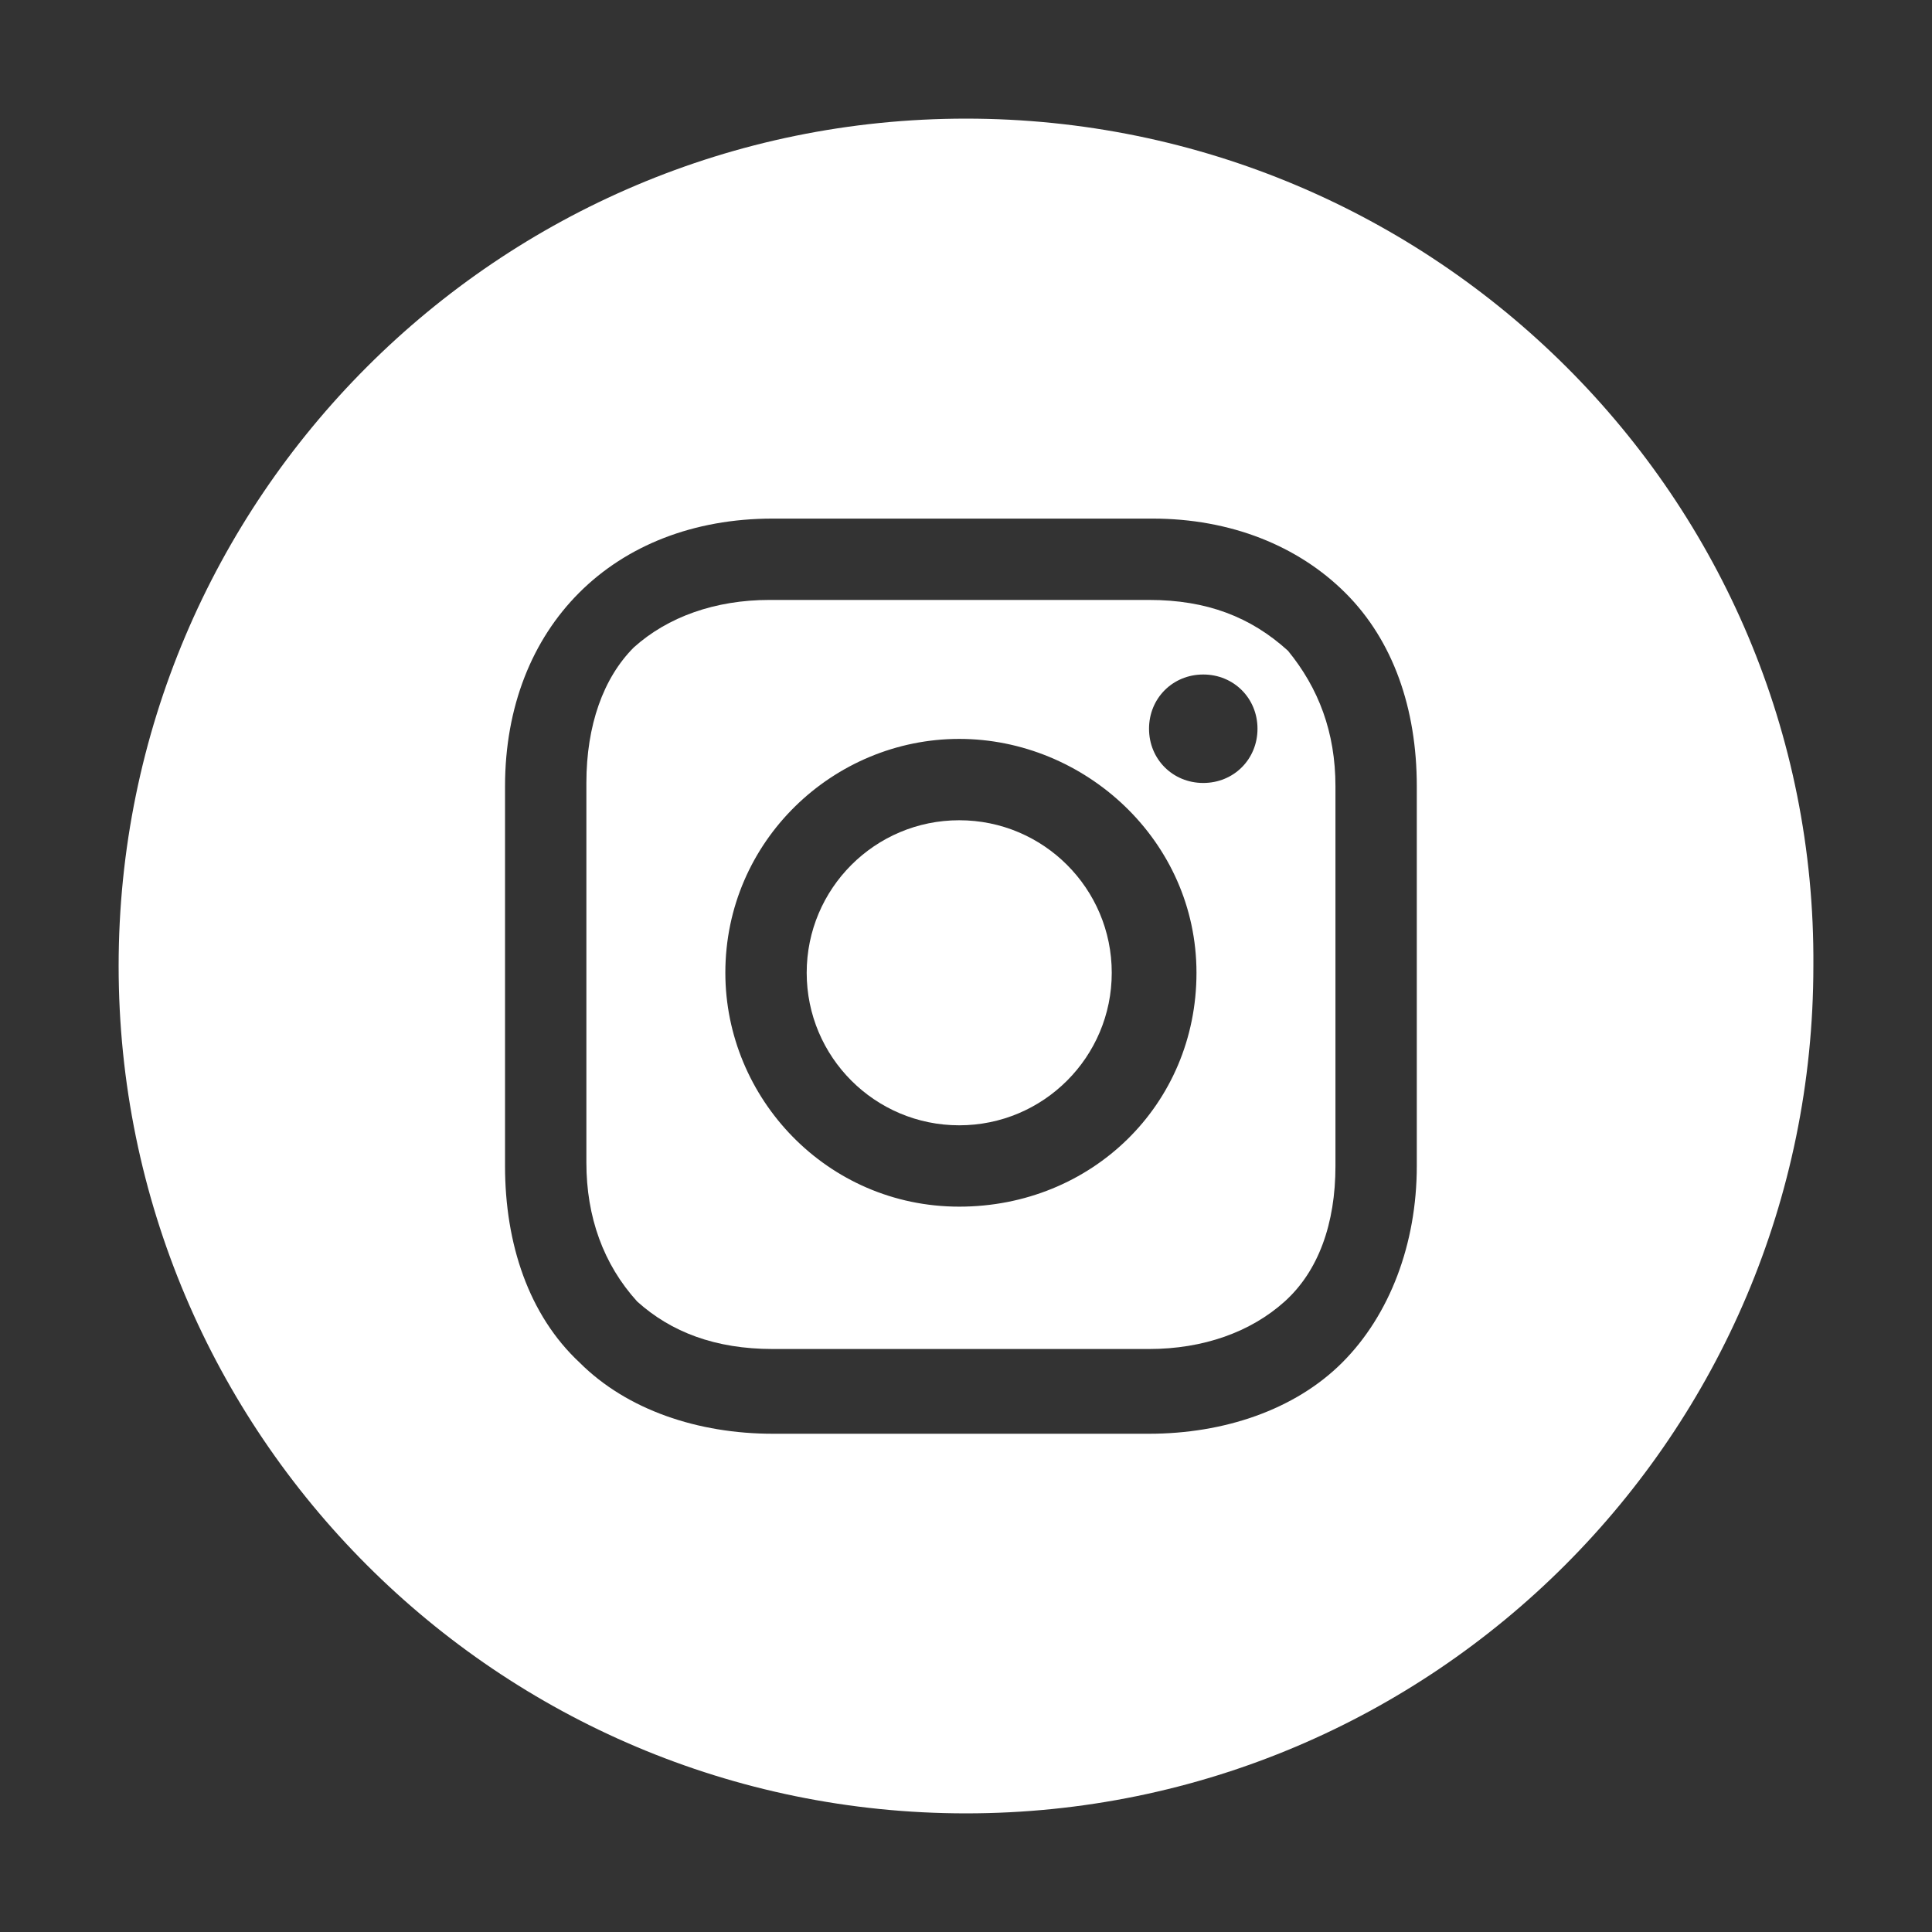 <?xml version="1.0" encoding="UTF-8"?> <!-- Generator: Adobe Illustrator 23.0.1, SVG Export Plug-In . SVG Version: 6.00 Build 0) --> <svg xmlns="http://www.w3.org/2000/svg" xmlns:xlink="http://www.w3.org/1999/xlink" id="Layer_1" x="0px" y="0px" viewBox="0 0 57 57" style="enable-background:new 0 0 57 57;" xml:space="preserve"><rect x="0" y="0" width="57" height="57" fill="#333333" stroke="none"/> <style type="text/css"> .st0{fill:#FFFFFF;} </style> <g> <circle class="st0" cx="28.3" cy="28.7" r="4.5"></circle> <path class="st0" d="M33.9,17.7H22.7c-1.6,0-3,0.5-4,1.4c-0.9,0.9-1.4,2.3-1.4,4v11.2c0,1.6,0.5,3,1.5,4.1c1,0.9,2.3,1.4,4,1.4 h11.1c1.6,0,3-0.5,4-1.4c1-0.9,1.5-2.3,1.5-4V23.2c0-1.6-0.5-2.9-1.4-4C36.9,18.2,35.6,17.7,33.9,17.7z M28.3,35.6 c-3.9,0-6.9-3.2-6.9-6.9c0-3.9,3.2-6.9,6.9-6.9s7,3,7,6.9S32.2,35.6,28.3,35.6z M35.5,23.1c-0.9,0-1.6-0.7-1.6-1.6 c0-0.9,0.7-1.6,1.6-1.6s1.6,0.7,1.6,1.6C37.1,22.4,36.4,23.1,35.5,23.1z"></path> <path class="st0" d="M28.5,3.5c-13.8,0-25,11.2-25,25s11.2,25,25,25s25-11.2,25-25C53.6,14.7,42.3,3.5,28.5,3.5z M41.8,34.4 c0,2.3-0.8,4.4-2.2,5.8c-1.4,1.4-3.5,2.1-5.7,2.1H22.8c-2.2,0-4.3-0.7-5.7-2.1c-1.5-1.4-2.2-3.5-2.2-5.8V23.2 c0-4.7,3.2-7.9,7.9-7.9H34c2.3,0,4.3,0.8,5.7,2.2c1.4,1.4,2.1,3.4,2.1,5.7C41.8,23.2,41.8,34.4,41.8,34.4z"></path> </g> </svg> 